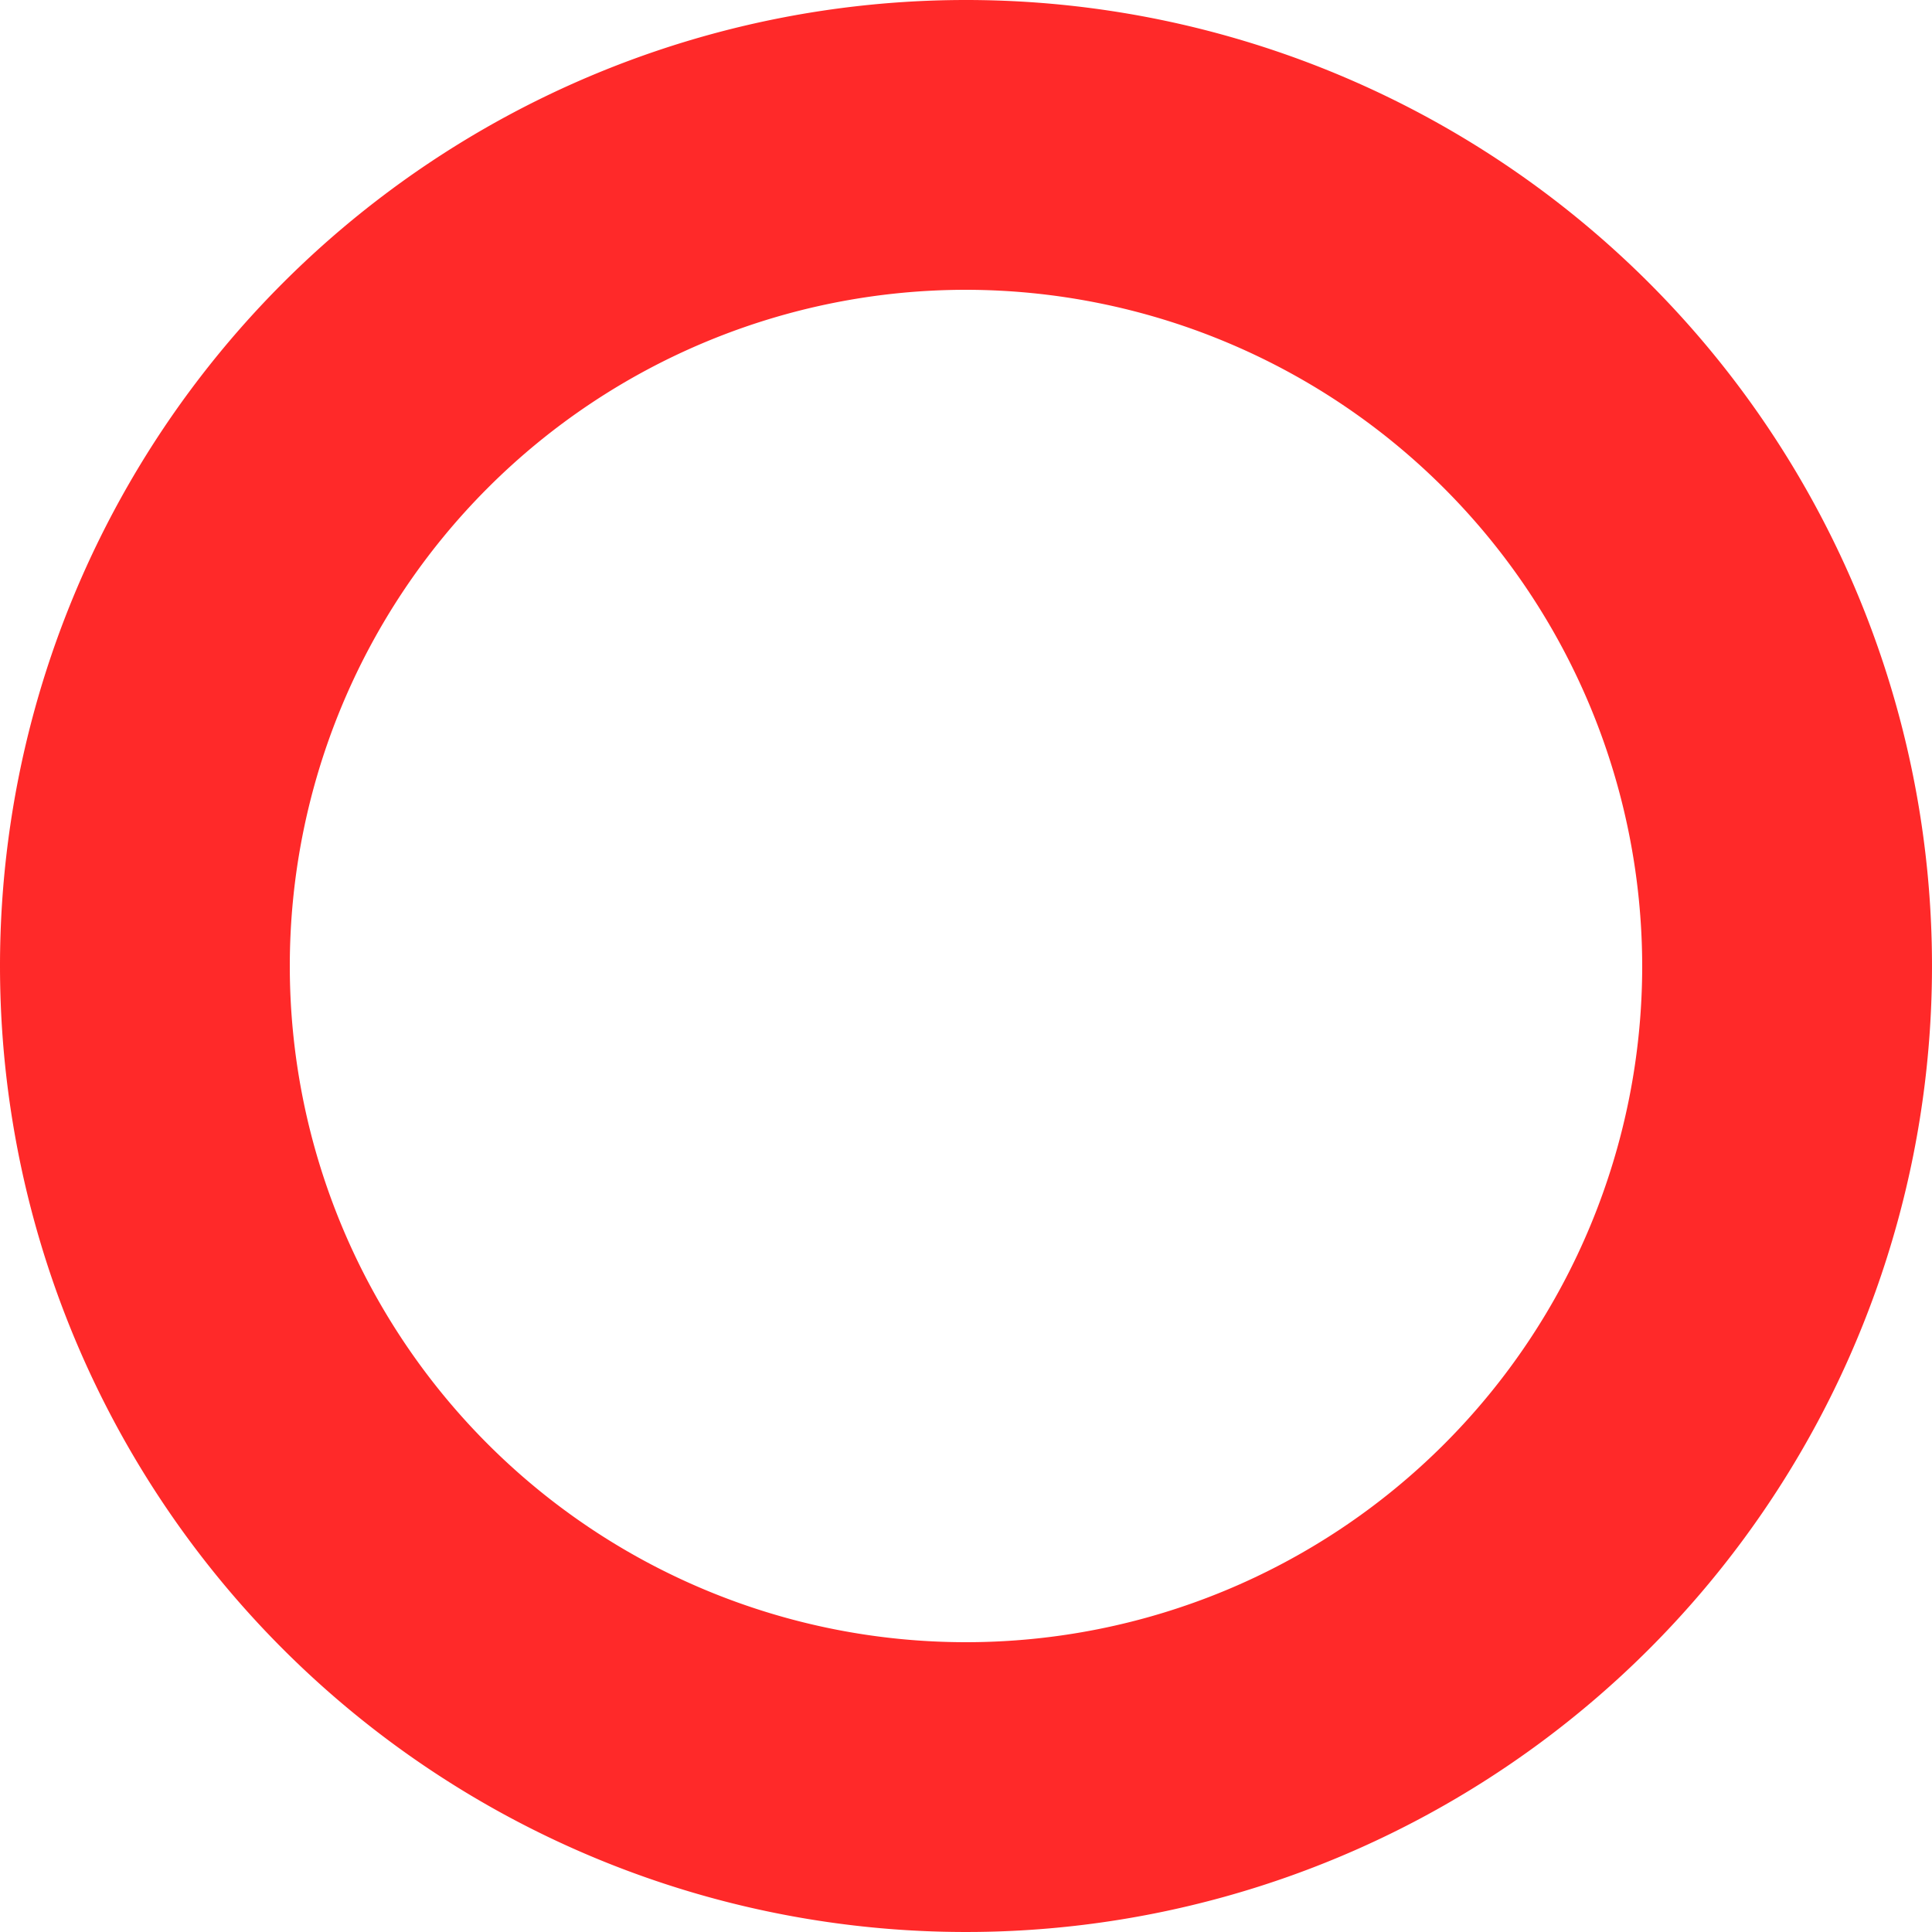 <svg xmlns="http://www.w3.org/2000/svg" width="20" height="20" viewBox="0 0 20 20">
  <path id="circle" d="M10,3a7,7,0,1,0,7,7,7.008,7.008,0,0,0-7-7m0-3A10,10,0,1,1,0,10,10,10,0,0,1,10,0Z" fill="#ff2929"/>
</svg>
